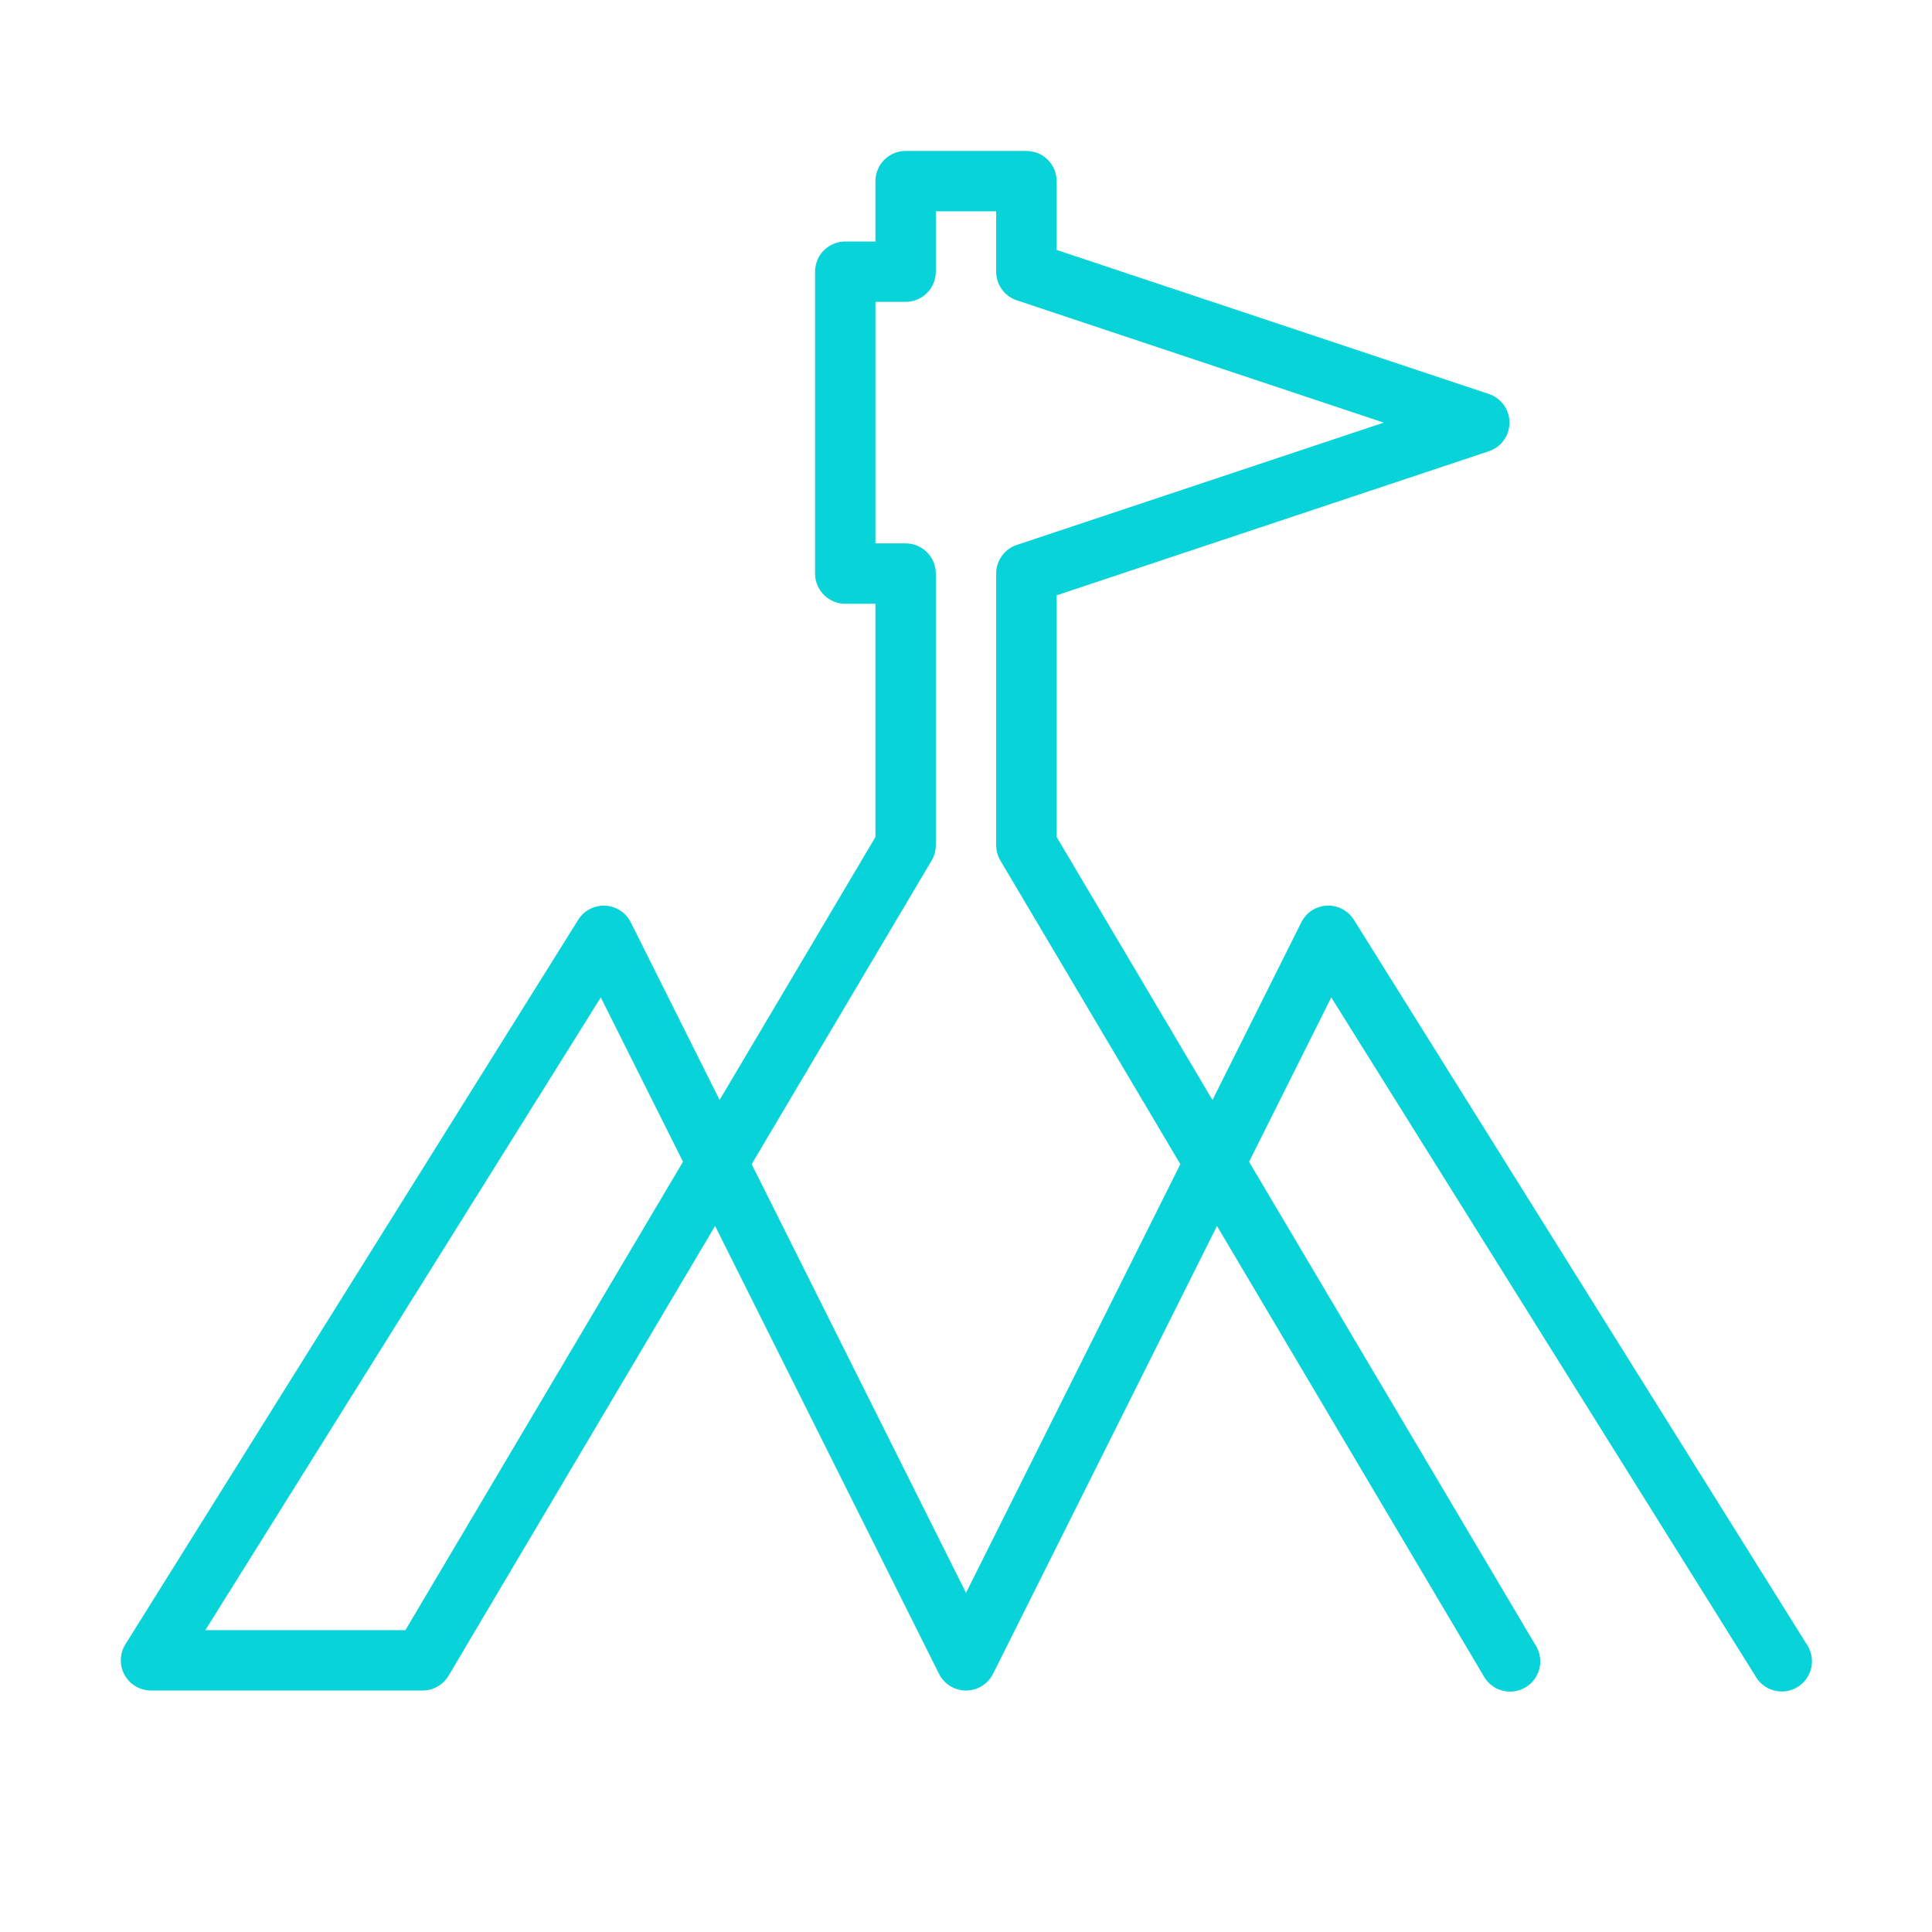 <svg xmlns="http://www.w3.org/2000/svg" xmlns:xlink="http://www.w3.org/1999/xlink" viewBox="0,0,256,256" width="30px" height="30px"><g fill="#08d3d9" fill-rule="nonzero" stroke="none" stroke-width="1" stroke-linecap="butt" stroke-linejoin="miter" stroke-miterlimit="10" stroke-dasharray="" stroke-dashoffset="0" font-family="none" font-weight="none" font-size="none" text-anchor="none" style="mix-blend-mode: normal"><g transform="scale(4,4)"><path d="M30,5c-0.552,0 -1,0.448 -1,1v2h-1c-0.552,0 -1,0.448 -1,1v10c0,0.552 0.448,1 1,1h1v7.727l-5.162,8.711l-2.943,-5.885c-0.162,-0.323 -0.486,-0.534 -0.847,-0.551c-0.361,-0.017 -0.703,0.162 -0.895,0.469l-15,24c-0.192,0.308 -0.202,0.696 -0.026,1.014c0.176,0.318 0.511,0.515 0.874,0.515h9c0.353,-0 0.679,-0.187 0.859,-0.49l8.828,-14.898l7.418,14.836c0.169,0.339 0.516,0.553 0.895,0.553c0.379,0 0.725,-0.214 0.895,-0.553l7.418,-14.836l8.828,14.898c0.174,0.324 0.511,0.526 0.879,0.527c0.367,0.001 0.706,-0.2 0.881,-0.523c0.175,-0.323 0.16,-0.716 -0.041,-1.024l-9.484,-16.004l2.723,-5.445l14.055,22.488c0.182,0.318 0.523,0.512 0.89,0.504c0.367,-0.008 0.699,-0.216 0.867,-0.542c0.168,-0.326 0.144,-0.718 -0.062,-1.021l-15,-24c-0.192,-0.307 -0.534,-0.486 -0.895,-0.469c-0.361,0.017 -0.685,0.228 -0.847,0.551l-2.943,5.887l-5.162,-8.713v-8.006l14.316,-4.771c0.409,-0.136 0.685,-0.518 0.685,-0.949c0,-0.431 -0.276,-0.814 -0.685,-0.949l-14.316,-4.771v-2.279c-0,-0.552 -0.448,-1 -1,-1zM31,7h2v2c-0,0.431 0.275,0.813 0.684,0.949l12.152,4.051l-12.152,4.051c-0.408,0.136 -0.684,0.519 -0.684,0.949v9c0,0.179 0.049,0.356 0.141,0.51l5.959,10.055l-7.1,14.199l-7.1,-14.199l5.959,-10.055c0.092,-0.154 0.14,-0.33 0.141,-0.51v-9c-0,-0.552 -0.448,-1 -1,-1h-1v-8h1c0.552,-0 1,-0.448 1,-1zM19.902,33.041l2.723,5.443l-9.195,15.516h-6.627z"></path></g></g></svg>